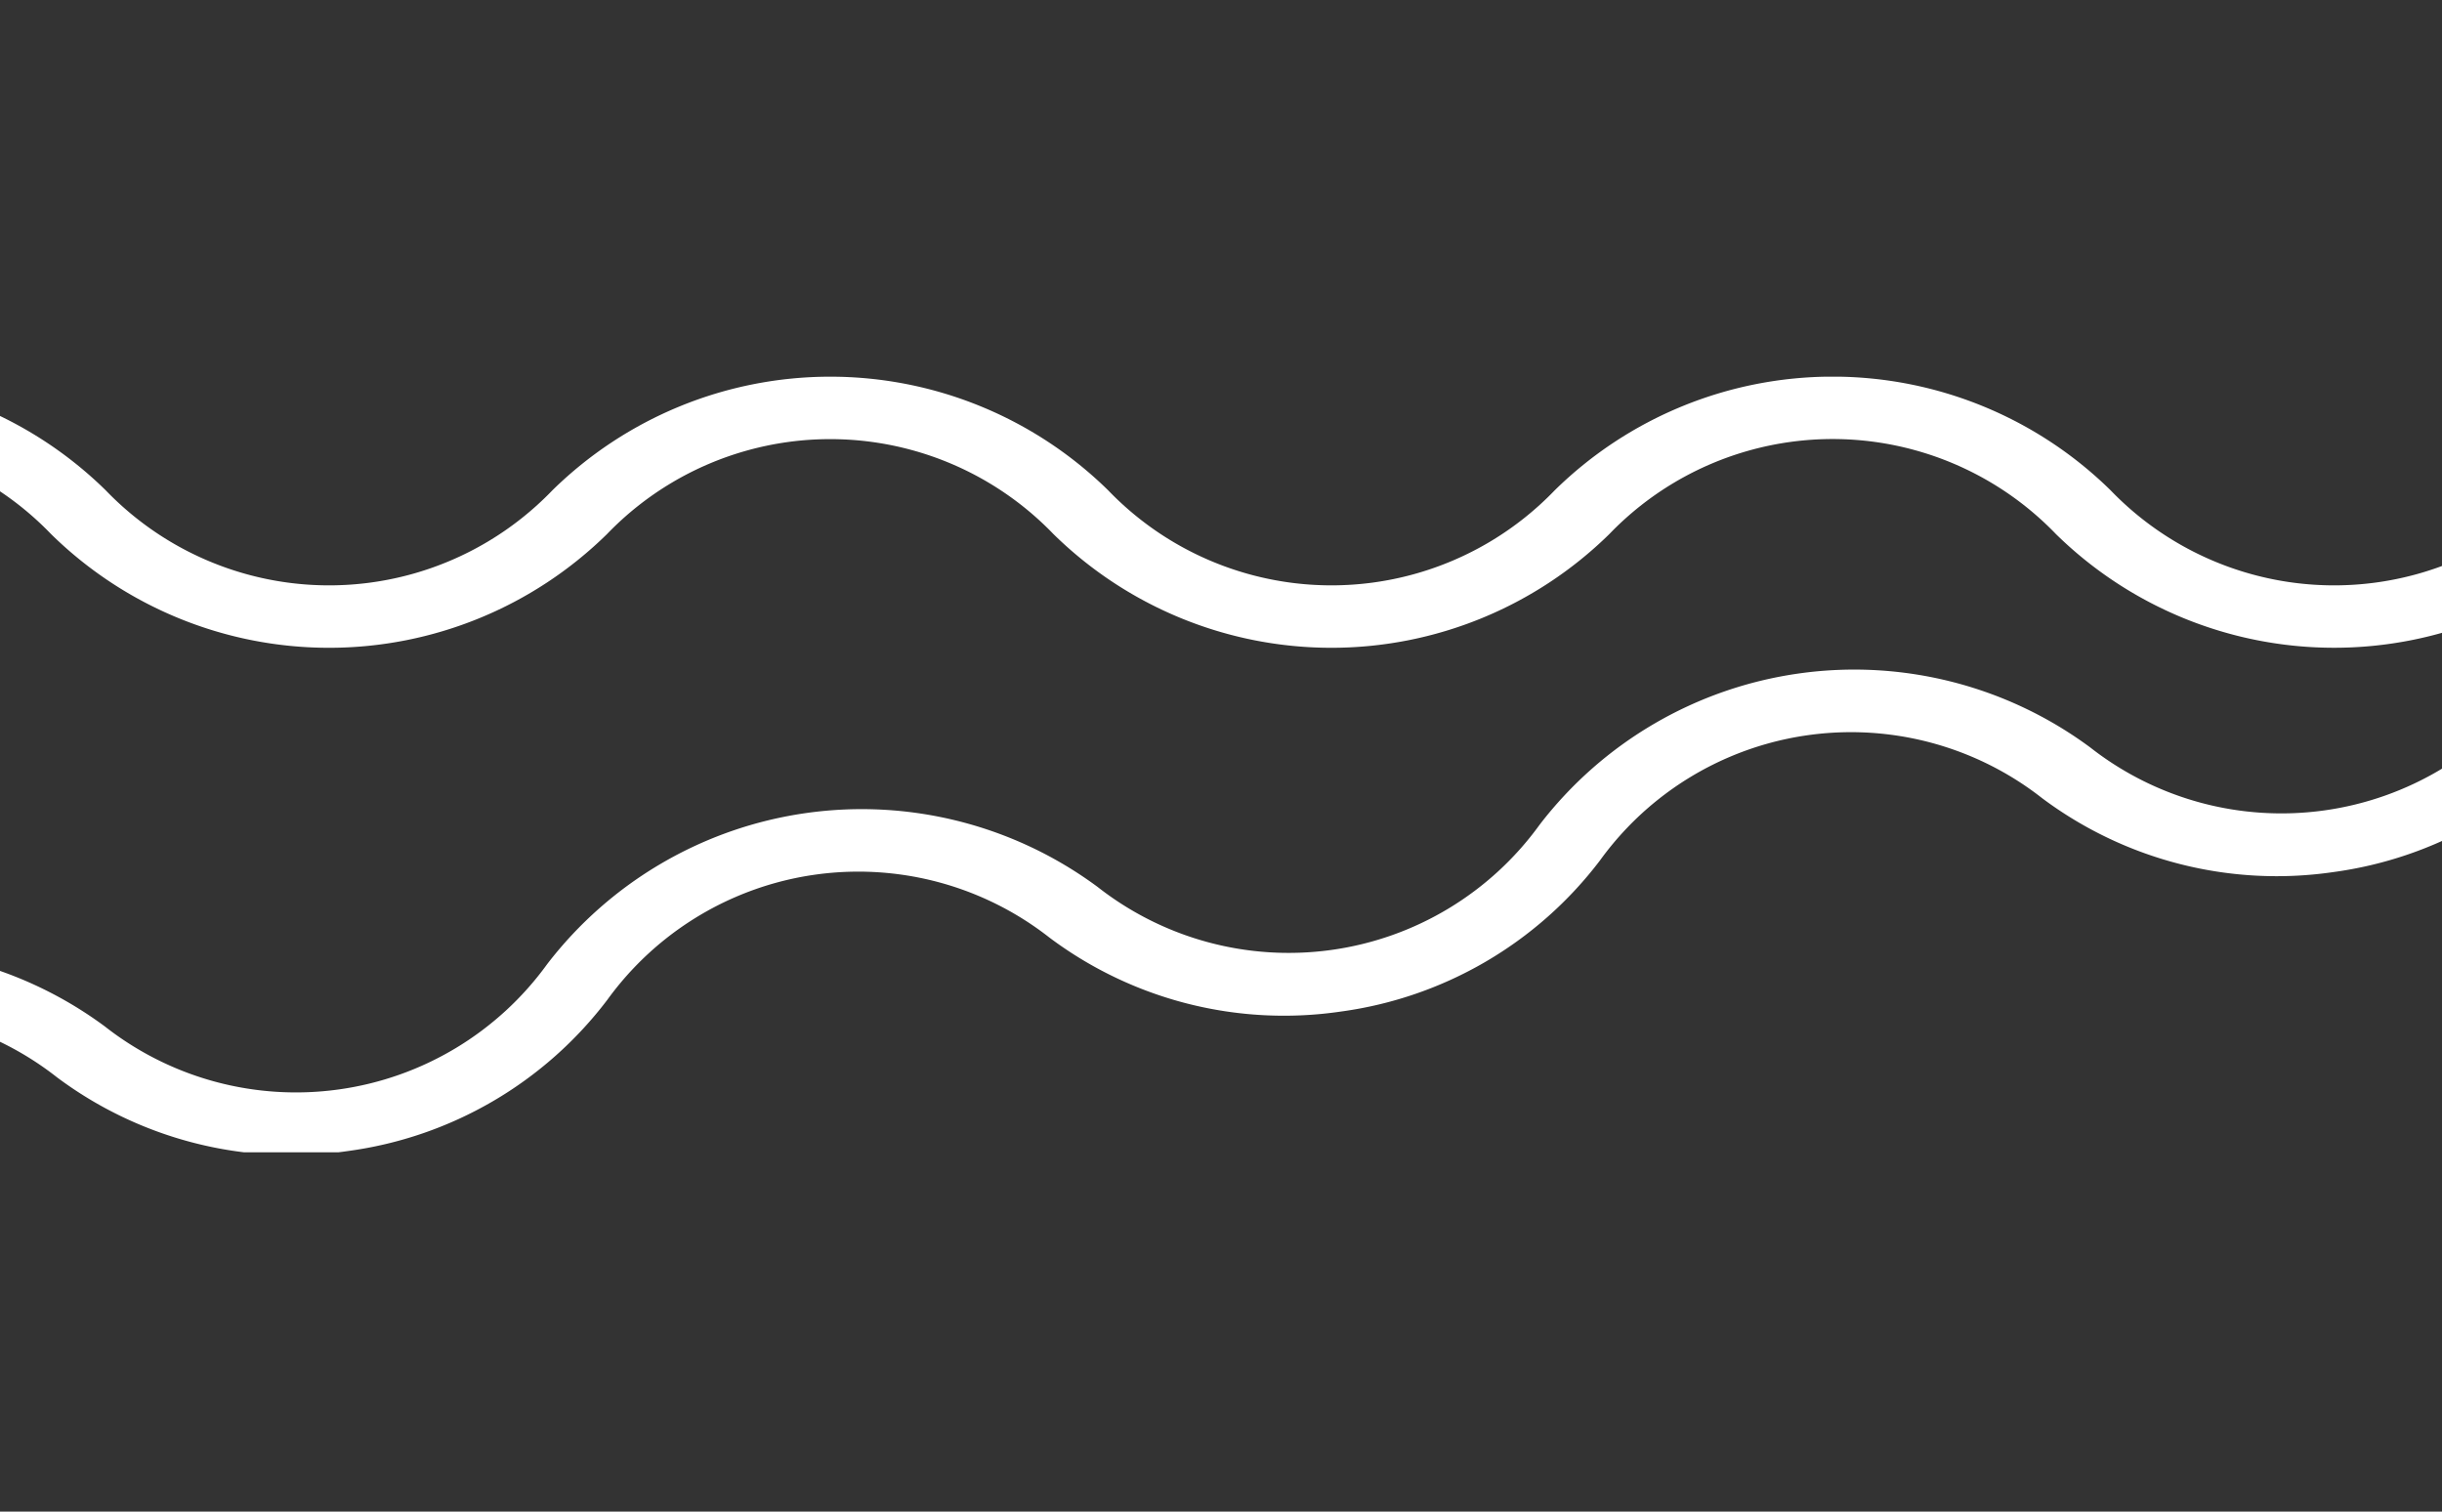 <svg xmlns="http://www.w3.org/2000/svg" xmlns:xlink="http://www.w3.org/1999/xlink" width="42" height="26" viewBox="0 0 42 26">
  <rect x="0" y="0" width="42" height="26" fill="#333333" stroke="none"/>
  <defs>
    <clipPath id="clip-path">
      <rect id="Rectangle_1819" data-name="Rectangle 1819" width="42" height="26" transform="translate(1 0)" fill="#fff"/>
    </clipPath>
    <clipPath id="clip-path-2">
      <rect id="Rectangle_1818" data-name="Rectangle 1818" width="103.462" height="13.341" fill="#fff"/>
    </clipPath>
  </defs>
  <g id="Mask_Group_237" data-name="Mask Group 237" transform="translate(-1)" clip-path="url(#clip-path)">
    <g id="Group_3833" data-name="Group 3833" transform="translate(-45.059 6.479)">
      <g id="Group_3832" data-name="Group 3832" transform="translate(0 0)" clip-path="url(#clip-path-2)">
        <path id="Path_85601" data-name="Path 85601" d="M94.833,27.017a6.741,6.741,0,0,0-4.786,1.955,5.337,5.337,0,0,1-7.687,0,6.821,6.821,0,0,0-9.562,0,5.328,5.328,0,0,1-7.679,0,6.821,6.821,0,0,0-9.56,0,5.33,5.33,0,0,1-7.681,0,6.819,6.819,0,0,0-9.56,0,5.326,5.326,0,0,1-7.677,0,6.818,6.818,0,0,0-9.558,0,5.33,5.33,0,0,1-7.681,0,6.821,6.821,0,0,0-9.56,0A5.326,5.326,0,0,1,0,30.607v1.072a6.729,6.729,0,0,0,4.781-1.955,5.327,5.327,0,0,1,7.679,0,6.821,6.821,0,0,0,9.562,0,5.327,5.327,0,0,1,7.677,0,6.817,6.817,0,0,0,9.559,0,5.327,5.327,0,0,1,7.679,0,6.821,6.821,0,0,0,9.562,0,5.329,5.329,0,0,1,7.678,0,6.82,6.82,0,0,0,9.561,0,5.329,5.329,0,0,1,7.681,0,6.831,6.831,0,0,0,9.569,0,5.339,5.339,0,0,1,7.689,0,6.737,6.737,0,0,0,4.786,1.955V30.607a5.333,5.333,0,0,1-3.845-1.634,6.736,6.736,0,0,0-4.784-1.955" transform="translate(0 -27.017)" fill="#fff"/>
        <path id="Path_85602" data-name="Path 85602" d="M94.833,13.509a6.741,6.741,0,0,0-4.786,1.955,5.337,5.337,0,0,1-7.687,0,6.821,6.821,0,0,0-9.562,0,5.328,5.328,0,0,1-7.679,0,6.821,6.821,0,0,0-9.56,0,5.33,5.33,0,0,1-7.681,0,6.819,6.819,0,0,0-9.56,0,5.326,5.326,0,0,1-7.677,0,6.818,6.818,0,0,0-9.558,0,5.33,5.33,0,0,1-7.681,0,6.821,6.821,0,0,0-9.56,0A5.326,5.326,0,0,1,0,17.1v1.072a6.729,6.729,0,0,0,4.781-1.955,5.327,5.327,0,0,1,7.679,0,6.821,6.821,0,0,0,9.562,0,5.327,5.327,0,0,1,7.677,0,6.817,6.817,0,0,0,9.559,0,5.327,5.327,0,0,1,7.679,0,6.821,6.821,0,0,0,9.562,0,5.329,5.329,0,0,1,7.678,0,6.82,6.82,0,0,0,9.561,0,5.329,5.329,0,0,1,7.681,0,6.831,6.831,0,0,0,9.569,0,5.339,5.339,0,0,1,7.689,0,6.737,6.737,0,0,0,4.786,1.955V17.1a5.333,5.333,0,0,1-3.845-1.634,6.736,6.736,0,0,0-4.784-1.955" transform="translate(0 -9.17)" fill="#fff" opacity="0"/>
        <path id="Path_85603" data-name="Path 85603" d="M94.833,0a6.741,6.741,0,0,0-4.786,1.955A5.338,5.338,0,0,1,86.2,3.59a5.331,5.331,0,0,1-3.842-1.634,6.821,6.821,0,0,0-9.562,0A5.322,5.322,0,0,1,68.959,3.59a5.327,5.327,0,0,1-3.841-1.634,6.821,6.821,0,0,0-9.56,0A5.328,5.328,0,0,1,51.716,3.59a5.326,5.326,0,0,1-3.84-1.634,6.819,6.819,0,0,0-9.56,0A5.32,5.32,0,0,1,34.479,3.59a5.325,5.325,0,0,1-3.839-1.634,6.818,6.818,0,0,0-9.558,0A5.328,5.328,0,0,1,17.239,3.59,5.326,5.326,0,0,1,13.4,1.955a6.821,6.821,0,0,0-9.56,0A5.326,5.326,0,0,1,0,3.59V4.662A6.733,6.733,0,0,0,4.781,2.707a5.324,5.324,0,0,1,7.679,0,6.729,6.729,0,0,0,4.78,1.954,6.724,6.724,0,0,0,4.783-1.957,5.327,5.327,0,0,1,7.677,0,6.721,6.721,0,0,0,4.78,1.957,6.73,6.73,0,0,0,4.779-1.954,5.324,5.324,0,0,1,7.679,0,6.729,6.729,0,0,0,4.78,1.954A6.724,6.724,0,0,0,56.5,2.705a5.329,5.329,0,0,1,7.678,0,6.724,6.724,0,0,0,4.783,1.957,6.73,6.73,0,0,0,4.778-1.954,5.327,5.327,0,0,1,7.681,0A6.739,6.739,0,0,0,86.2,4.662a6.746,6.746,0,0,0,4.786-1.954,5.337,5.337,0,0,1,7.689,0,6.741,6.741,0,0,0,4.786,1.954V3.59a5.333,5.333,0,0,1-3.845-1.634A6.736,6.736,0,0,0,94.833,0" transform="translate(0.179 15.901) rotate(-8)" fill="#fff"/>
      </g>
    </g>
  </g>
</svg>
